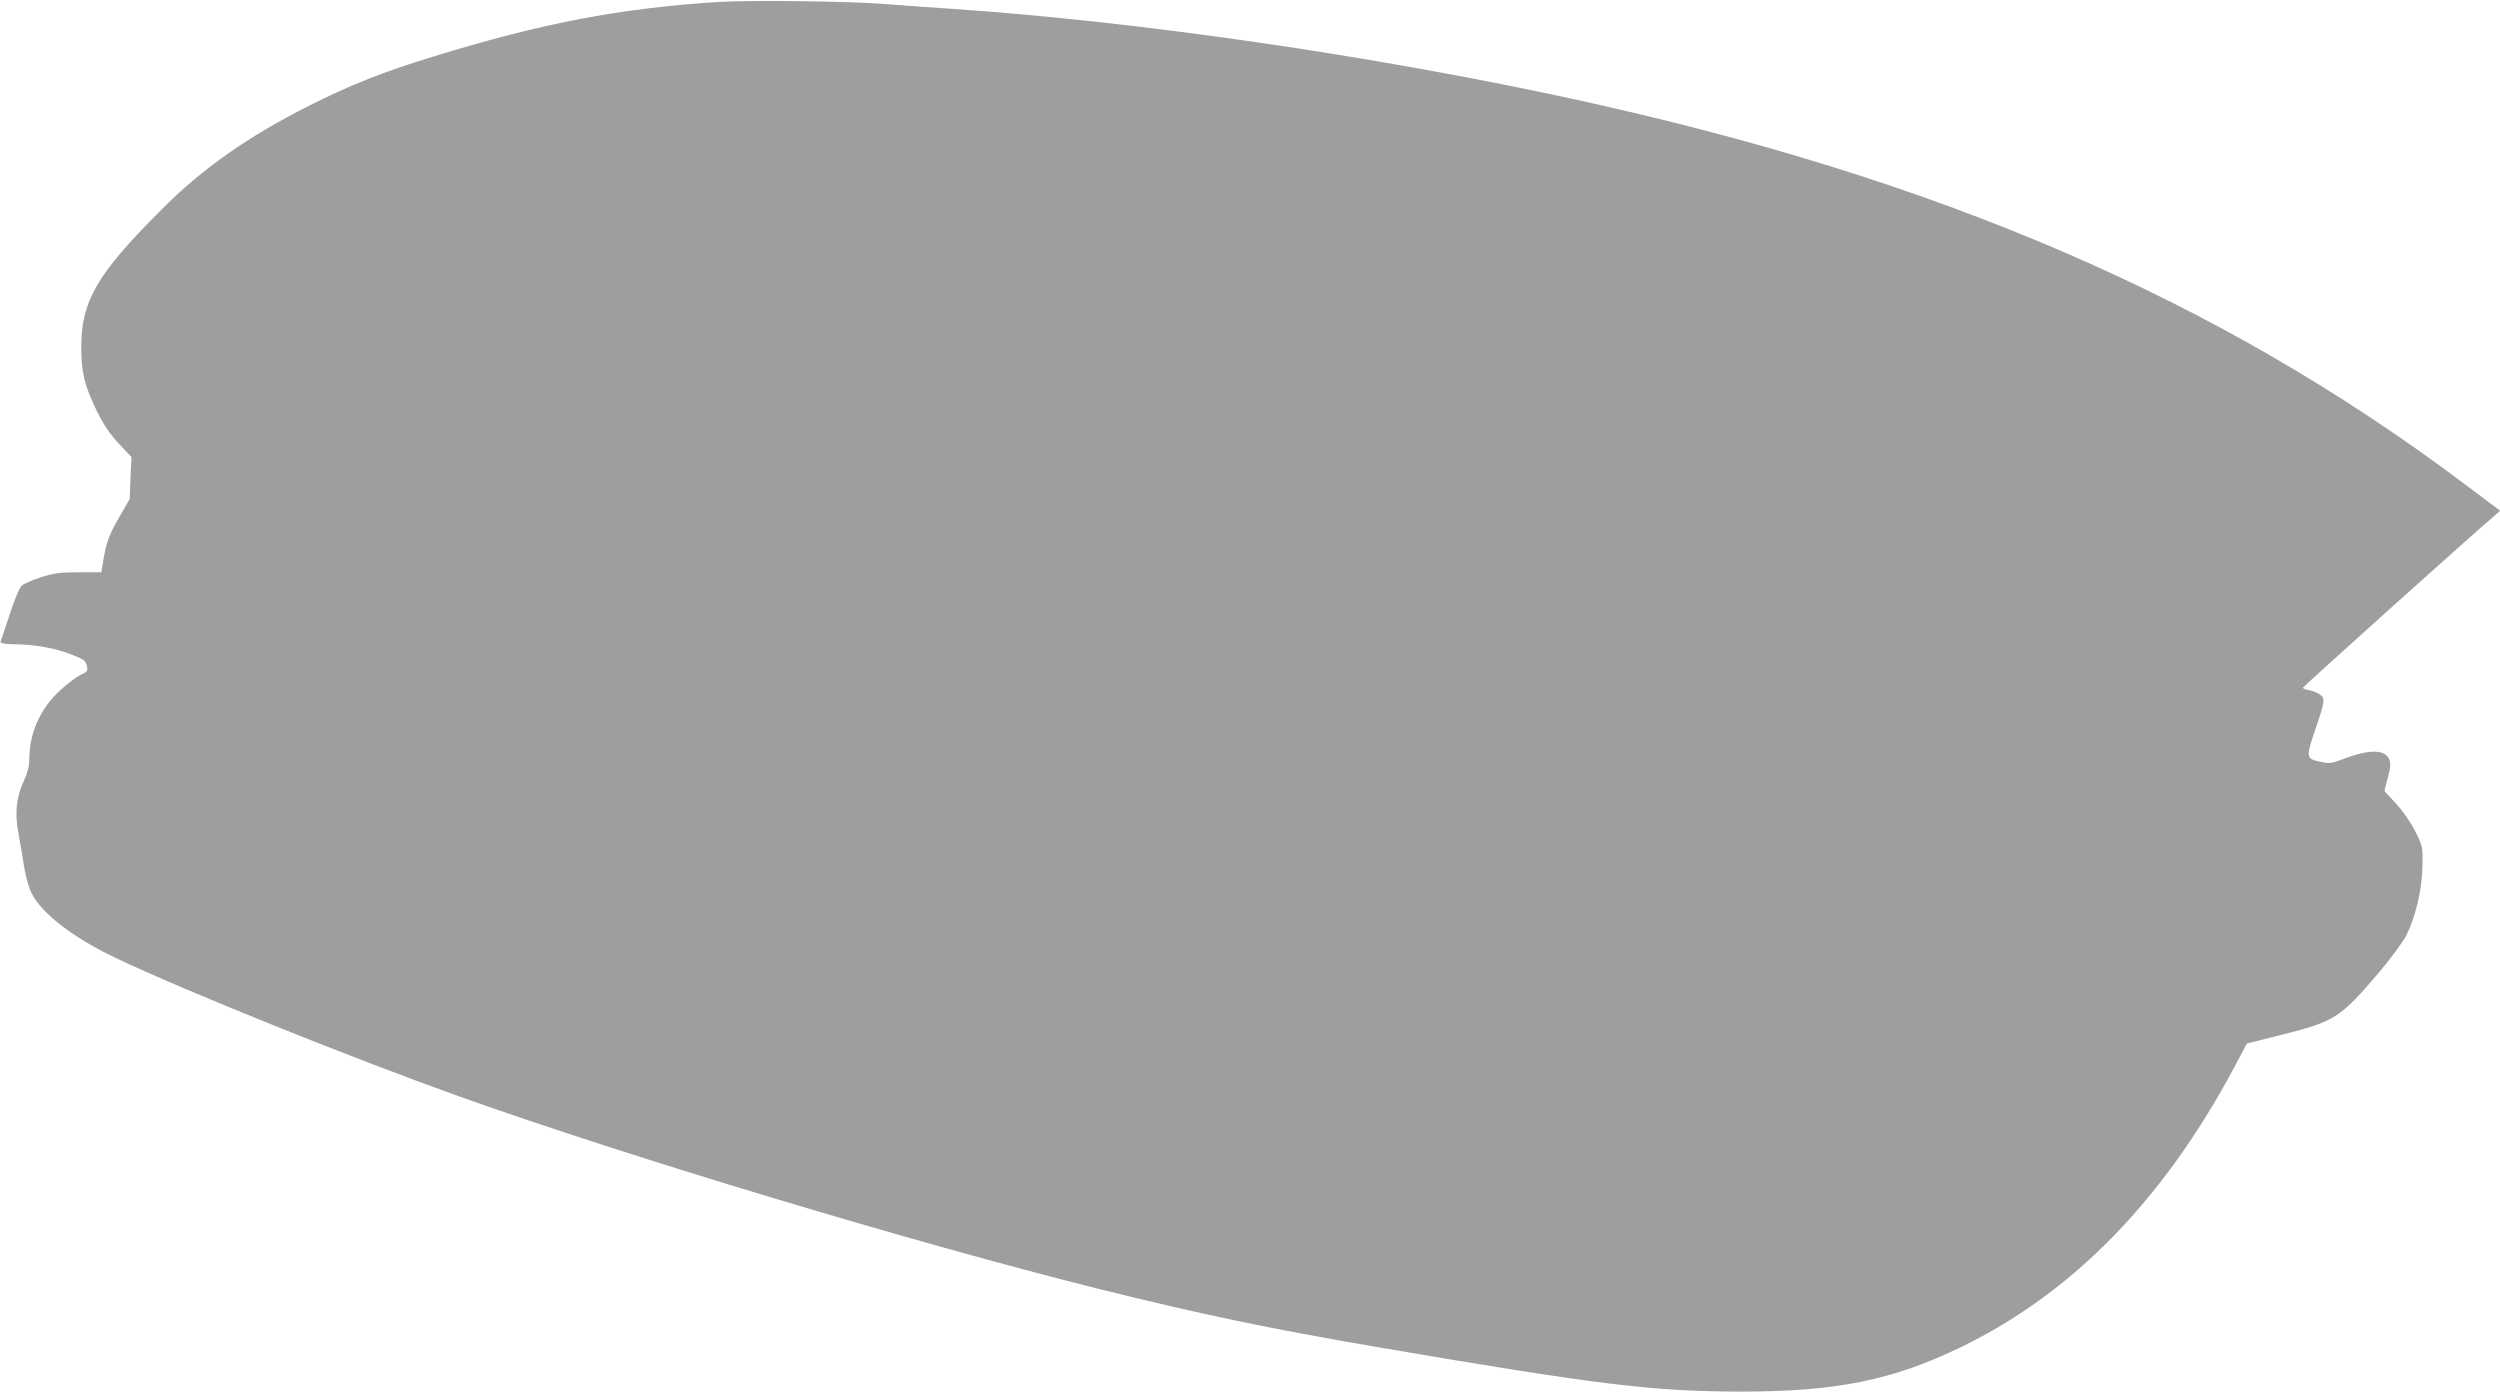 <?xml version="1.0" standalone="no"?>
<!DOCTYPE svg PUBLIC "-//W3C//DTD SVG 20010904//EN"
 "http://www.w3.org/TR/2001/REC-SVG-20010904/DTD/svg10.dtd">
<svg version="1.0" xmlns="http://www.w3.org/2000/svg"
 width="1280pt" height="713pt" viewBox="0 0 1280 713"
 preserveAspectRatio="xMidYMid meet">
<g transform="translate(0,713) scale(0.1,-0.1)"
fill="#9e9e9e" stroke="none">
<path d="M3680 7120 c-507 -32 -908 -109 -1463 -280 -254 -78 -422 -144 -632
-250 -314 -158 -551 -324 -760 -535 -329 -329 -408 -465 -409 -700 0 -133 17
-202 82 -334 33 -66 66 -116 111 -163 l64 -68 -5 -108 -4 -107 -57 -99 c-52
-92 -63 -123 -82 -238 l-6 -38 -114 0 c-94 0 -128 -4 -194 -25 -43 -14 -88
-33 -99 -43 -12 -10 -38 -72 -62 -147 -24 -71 -45 -135 -47 -141 -3 -8 23 -12
81 -13 96 -1 194 -19 276 -50 72 -28 77 -31 85 -62 6 -24 2 -29 -37 -47 -24
-12 -73 -51 -110 -86 -97 -94 -148 -214 -148 -345 0 -31 -9 -69 -26 -105 -41
-89 -49 -165 -30 -271 9 -49 23 -129 30 -176 8 -48 25 -108 39 -135 53 -103
215 -227 430 -329 353 -168 1210 -513 1762 -710 862 -308 2325 -748 3270 -984
523 -130 870 -203 1443 -301 1115 -190 1392 -224 1842 -225 495 0 780 58 1135
230 572 279 1038 758 1400 1441 l59 111 190 48 c259 65 291 86 488 318 60 71
122 156 139 189 47 94 80 235 82 353 2 96 1 103 -35 175 -22 45 -62 103 -98
143 l-62 67 18 69 c14 55 16 74 6 95 -23 50 -103 50 -234 0 -63 -24 -71 -25
-123 -13 -68 15 -69 21 -21 163 50 146 52 161 24 180 -12 9 -37 19 -55 22 -18
3 -33 9 -32 13 0 5 840 760 970 871 l40 35 -188 141 c-1256 943 -2688 1560
-4563 1968 -1028 223 -2222 396 -3180 461 -124 8 -281 20 -350 25 -176 14
-679 20 -840 10z"/>
</g>
</svg>
